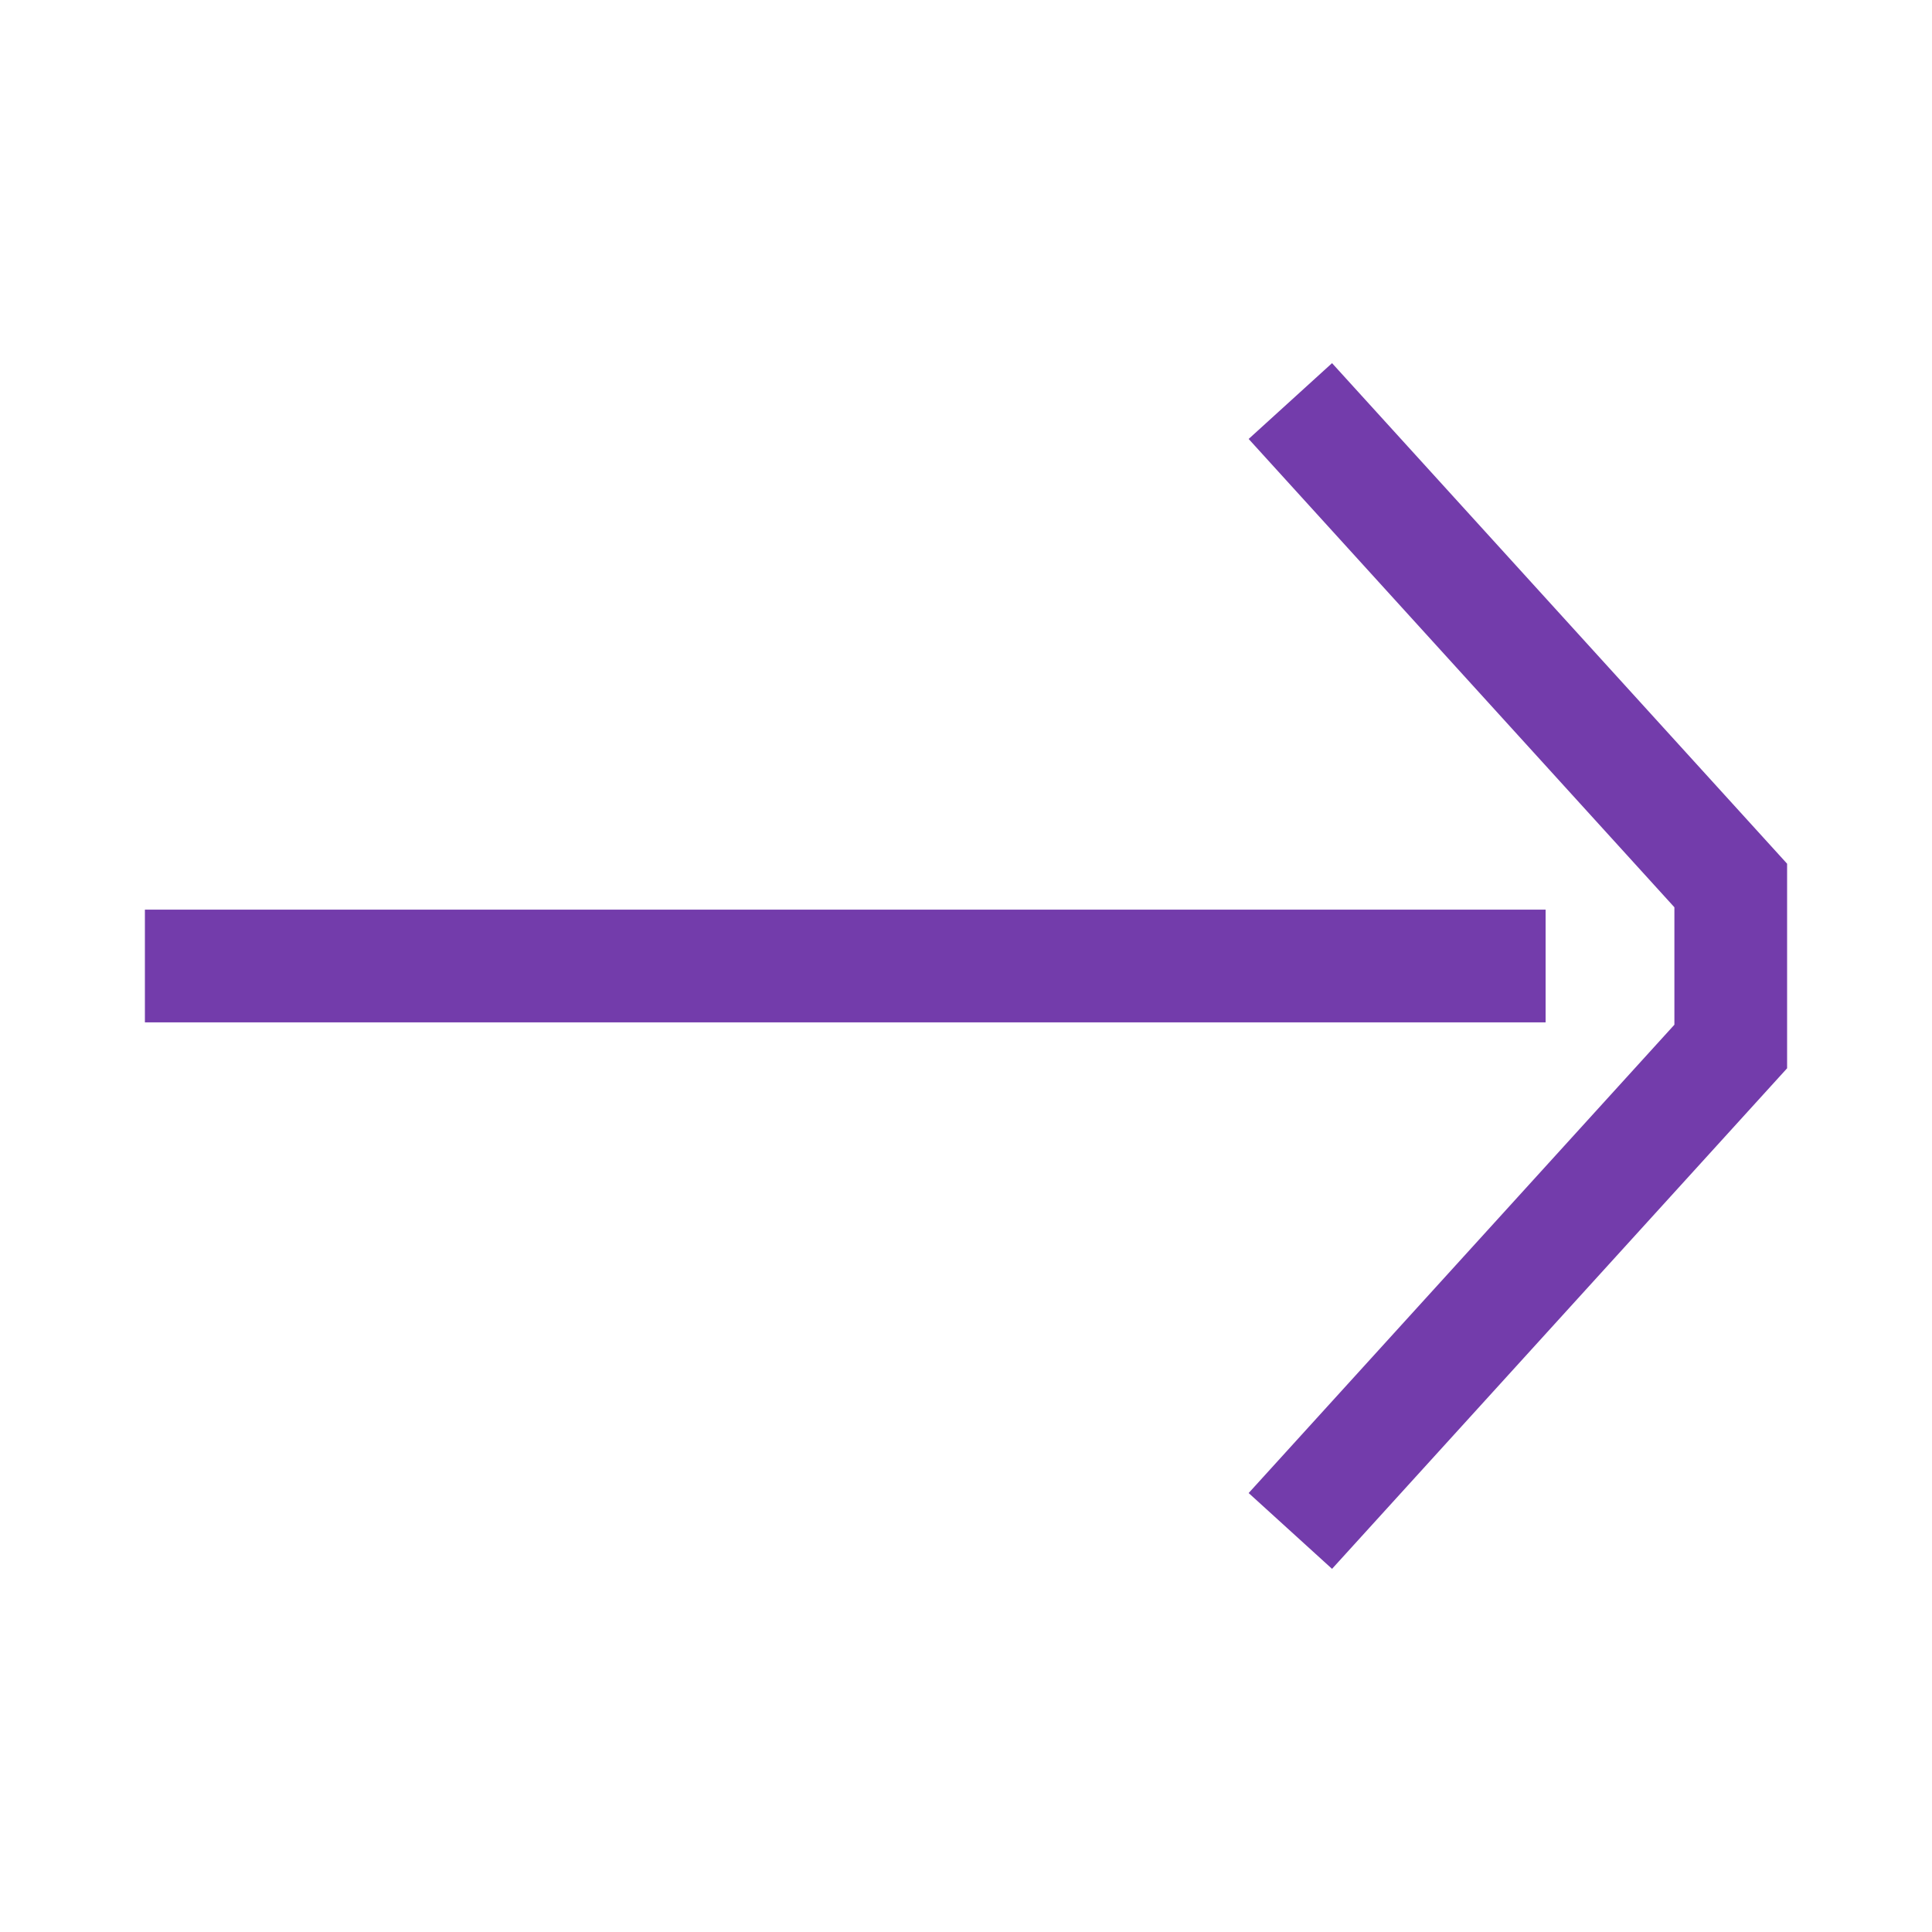 <?xml version="1.0" encoding="UTF-8"?> <svg xmlns="http://www.w3.org/2000/svg" width="24" height="24" viewBox="0 0 24 24" fill="none"><path d="M2.5 12H18.5M16.5 5.5L21.5 11V13L16.5 18.5" stroke="#733CAB" stroke-width="1.4" stroke-linecap="square"></path></svg> 
